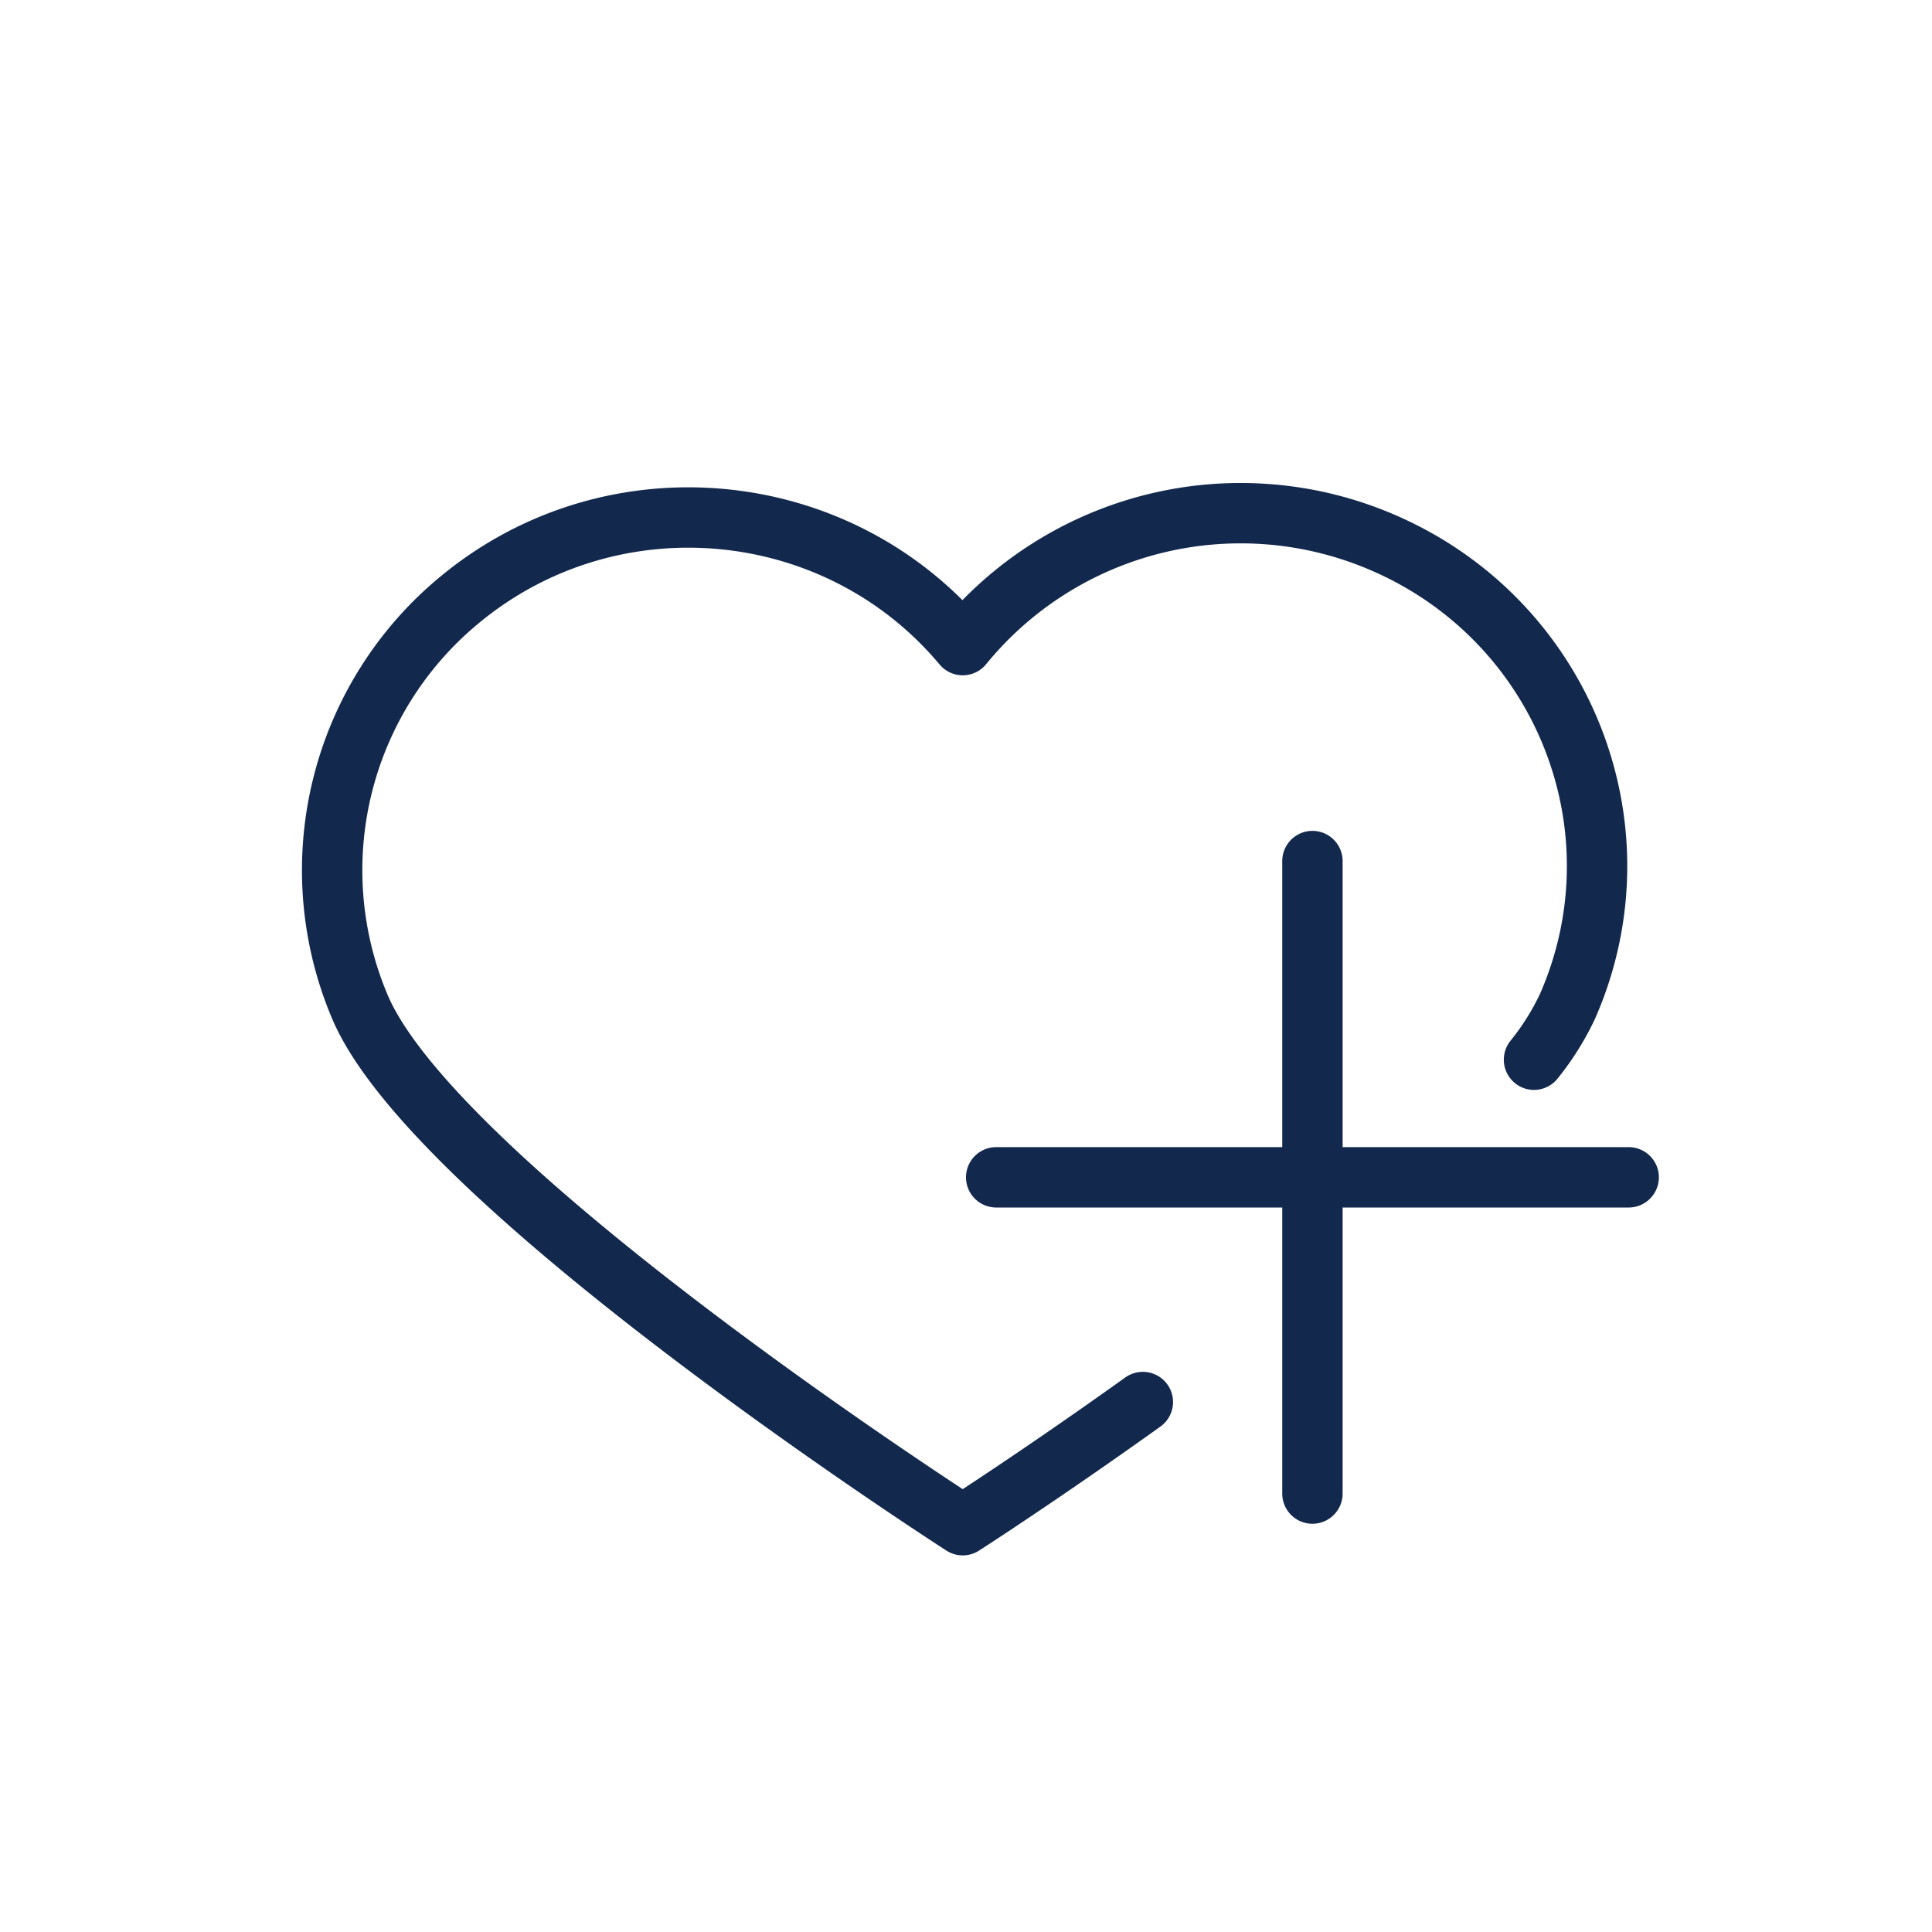 <svg 
  width="32" 
  height="32" 
  xmlns="http://www.w3.org/2000/svg"
  >
  <path stroke="#12284C" fill="none" fill-rule="evenodd" stroke-linecap="round" stroke-linejoin="round" d="M25.408 17.552c.22-.272.406-.569.555-.884 1.298-2.96-.075-6.401-3.067-7.685a5.941 5.941 0 0 0-6.95 1.702c-2.08-2.484-5.801-2.828-8.311-.768a5.804 5.804 0 0 0-1.678 6.75c1.251 2.982 9.989 8.595 9.989 8.595s1.301-.836 2.983-2.04m8.047-3.722H16.5m5.238 5.238V14.262" />
</svg>